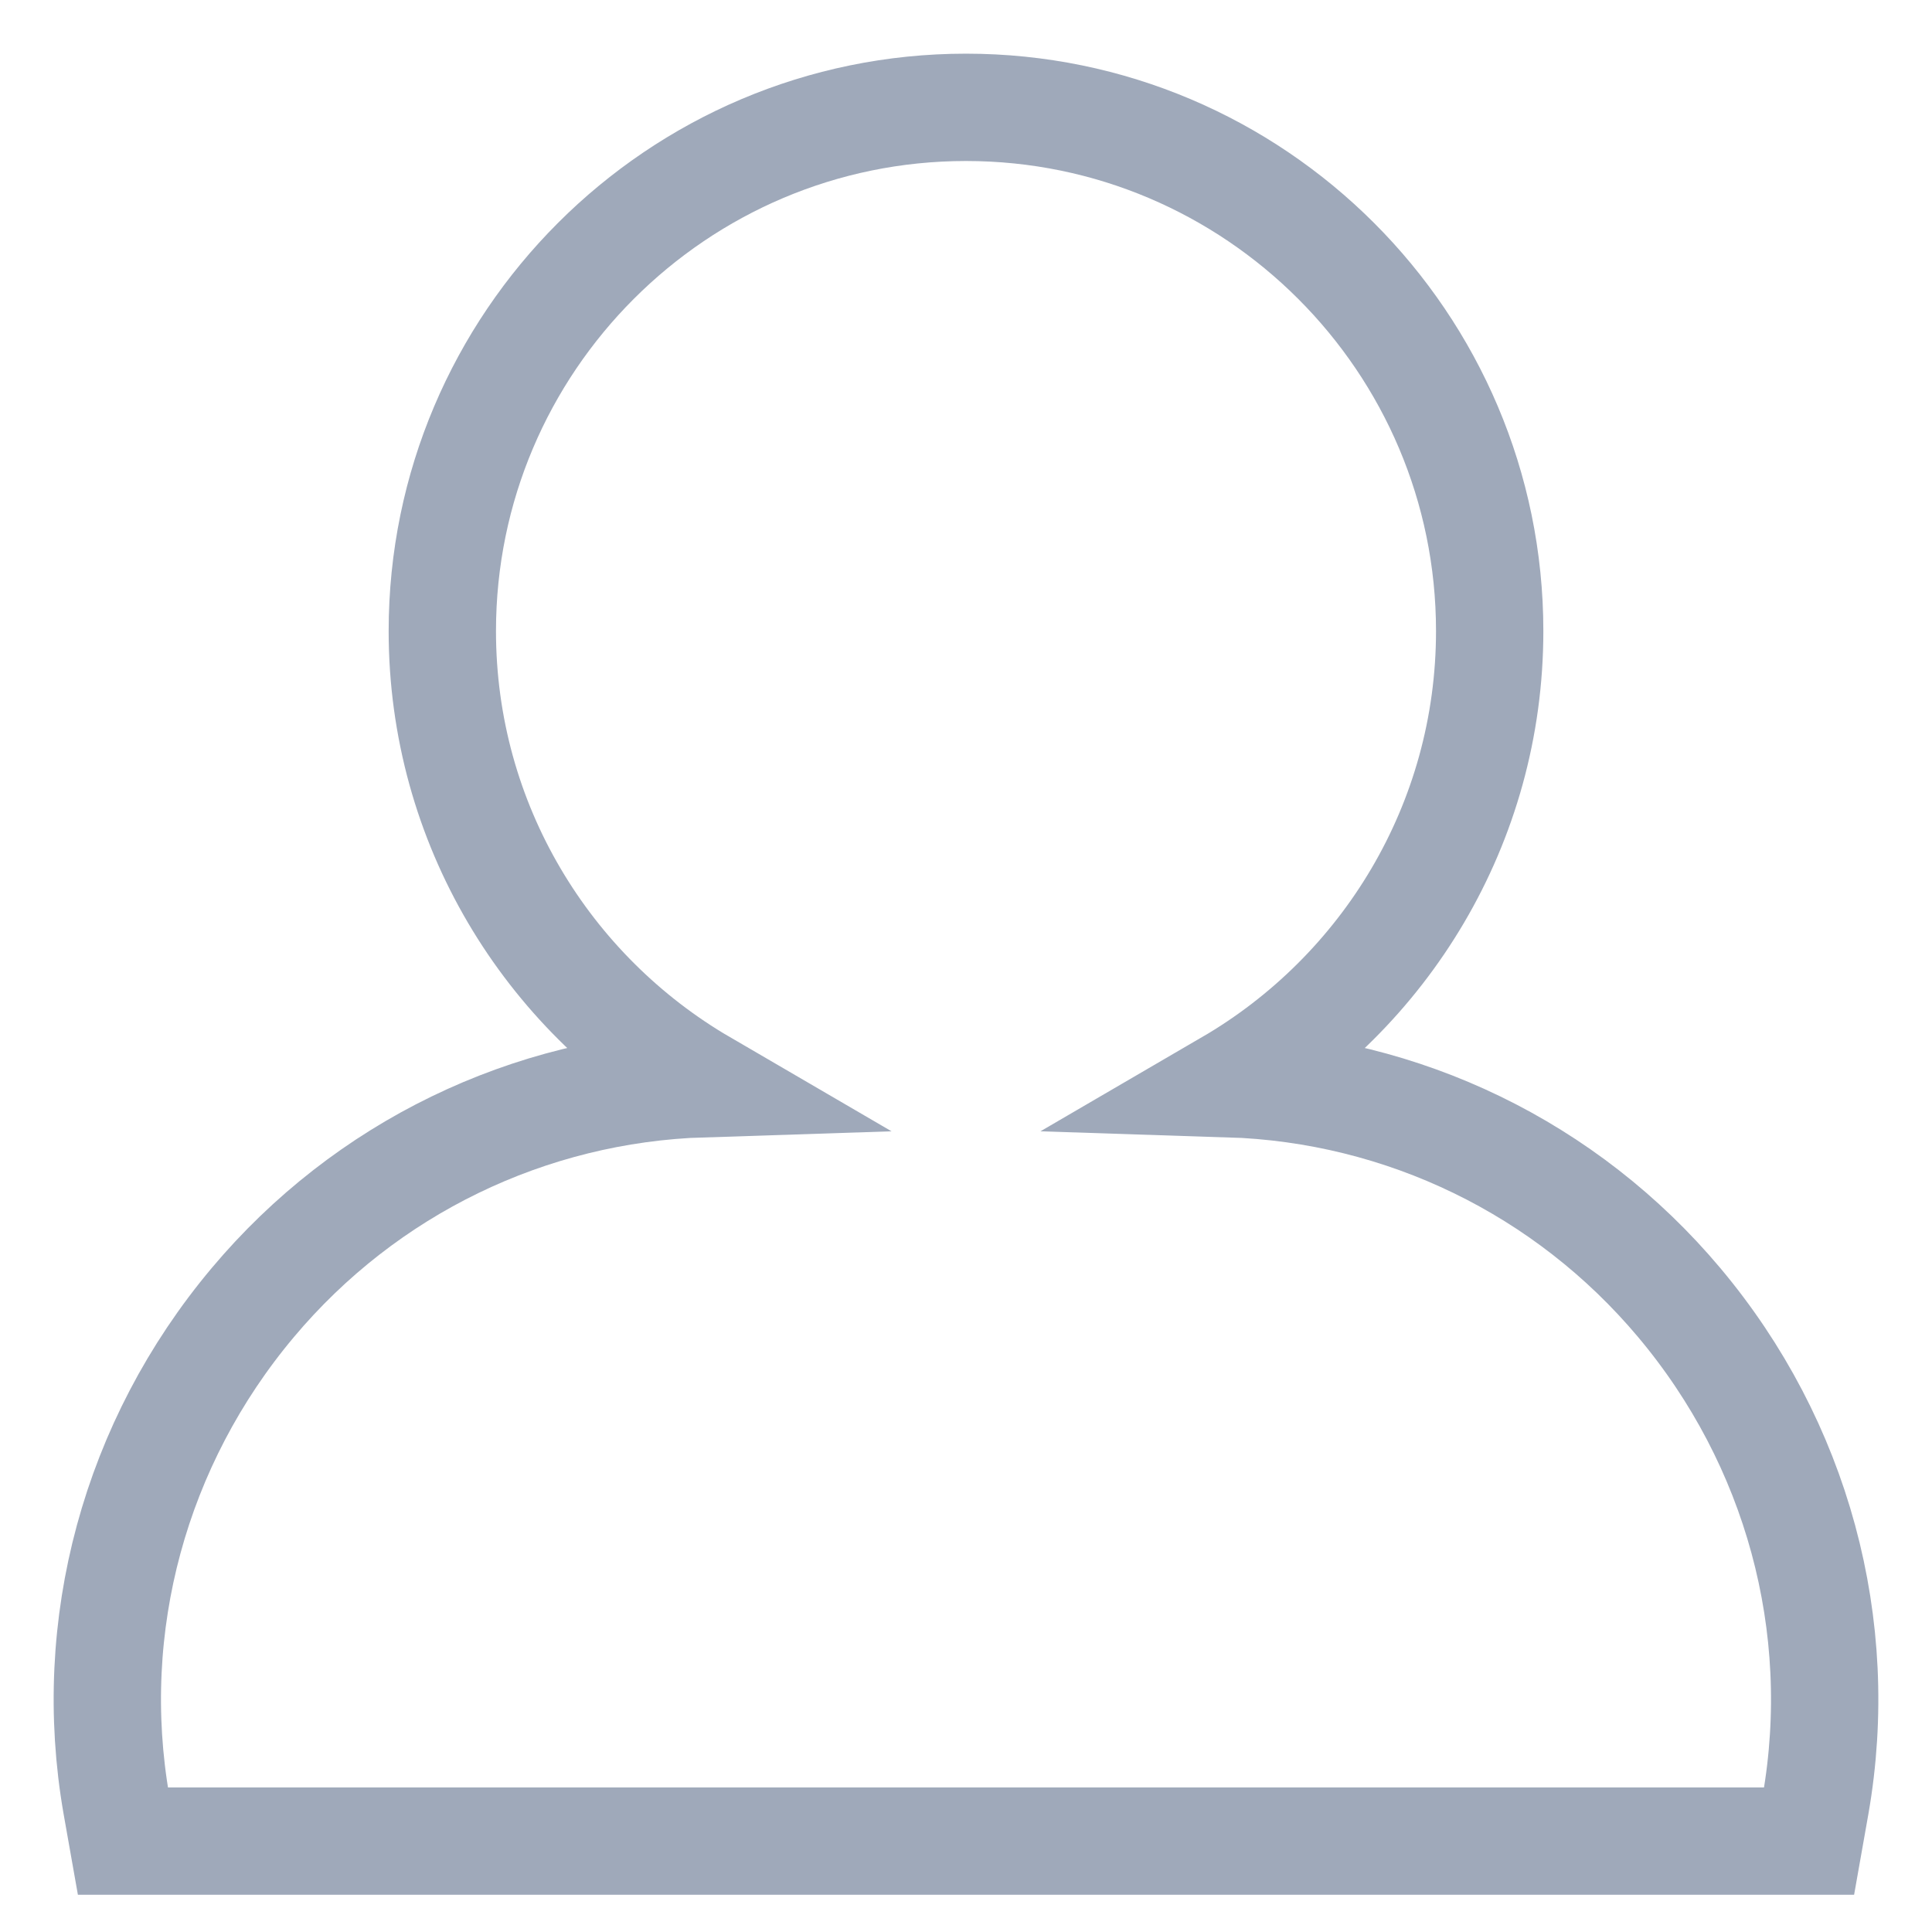 <svg width="18" height="18" viewBox="0 0 18 18" fill="none" xmlns="http://www.w3.org/2000/svg">
<path d="M15.645 12.136C14.593 10.883 13.072 10.148 11.449 10.096C12.901 9.25 13.879 7.677 13.879 5.879C13.879 3.189 11.69 1 9 1C6.31 1 4.121 3.189 4.121 5.879C4.121 7.677 5.099 9.25 6.551 10.096C4.928 10.148 3.407 10.883 2.355 12.136C1.257 13.443 0.794 15.148 1.085 16.814L1.145 17.153H16.855L16.915 16.814C17.206 15.148 16.743 13.443 15.645 12.136Z" stroke="#9FA9BA"/>
</svg>
